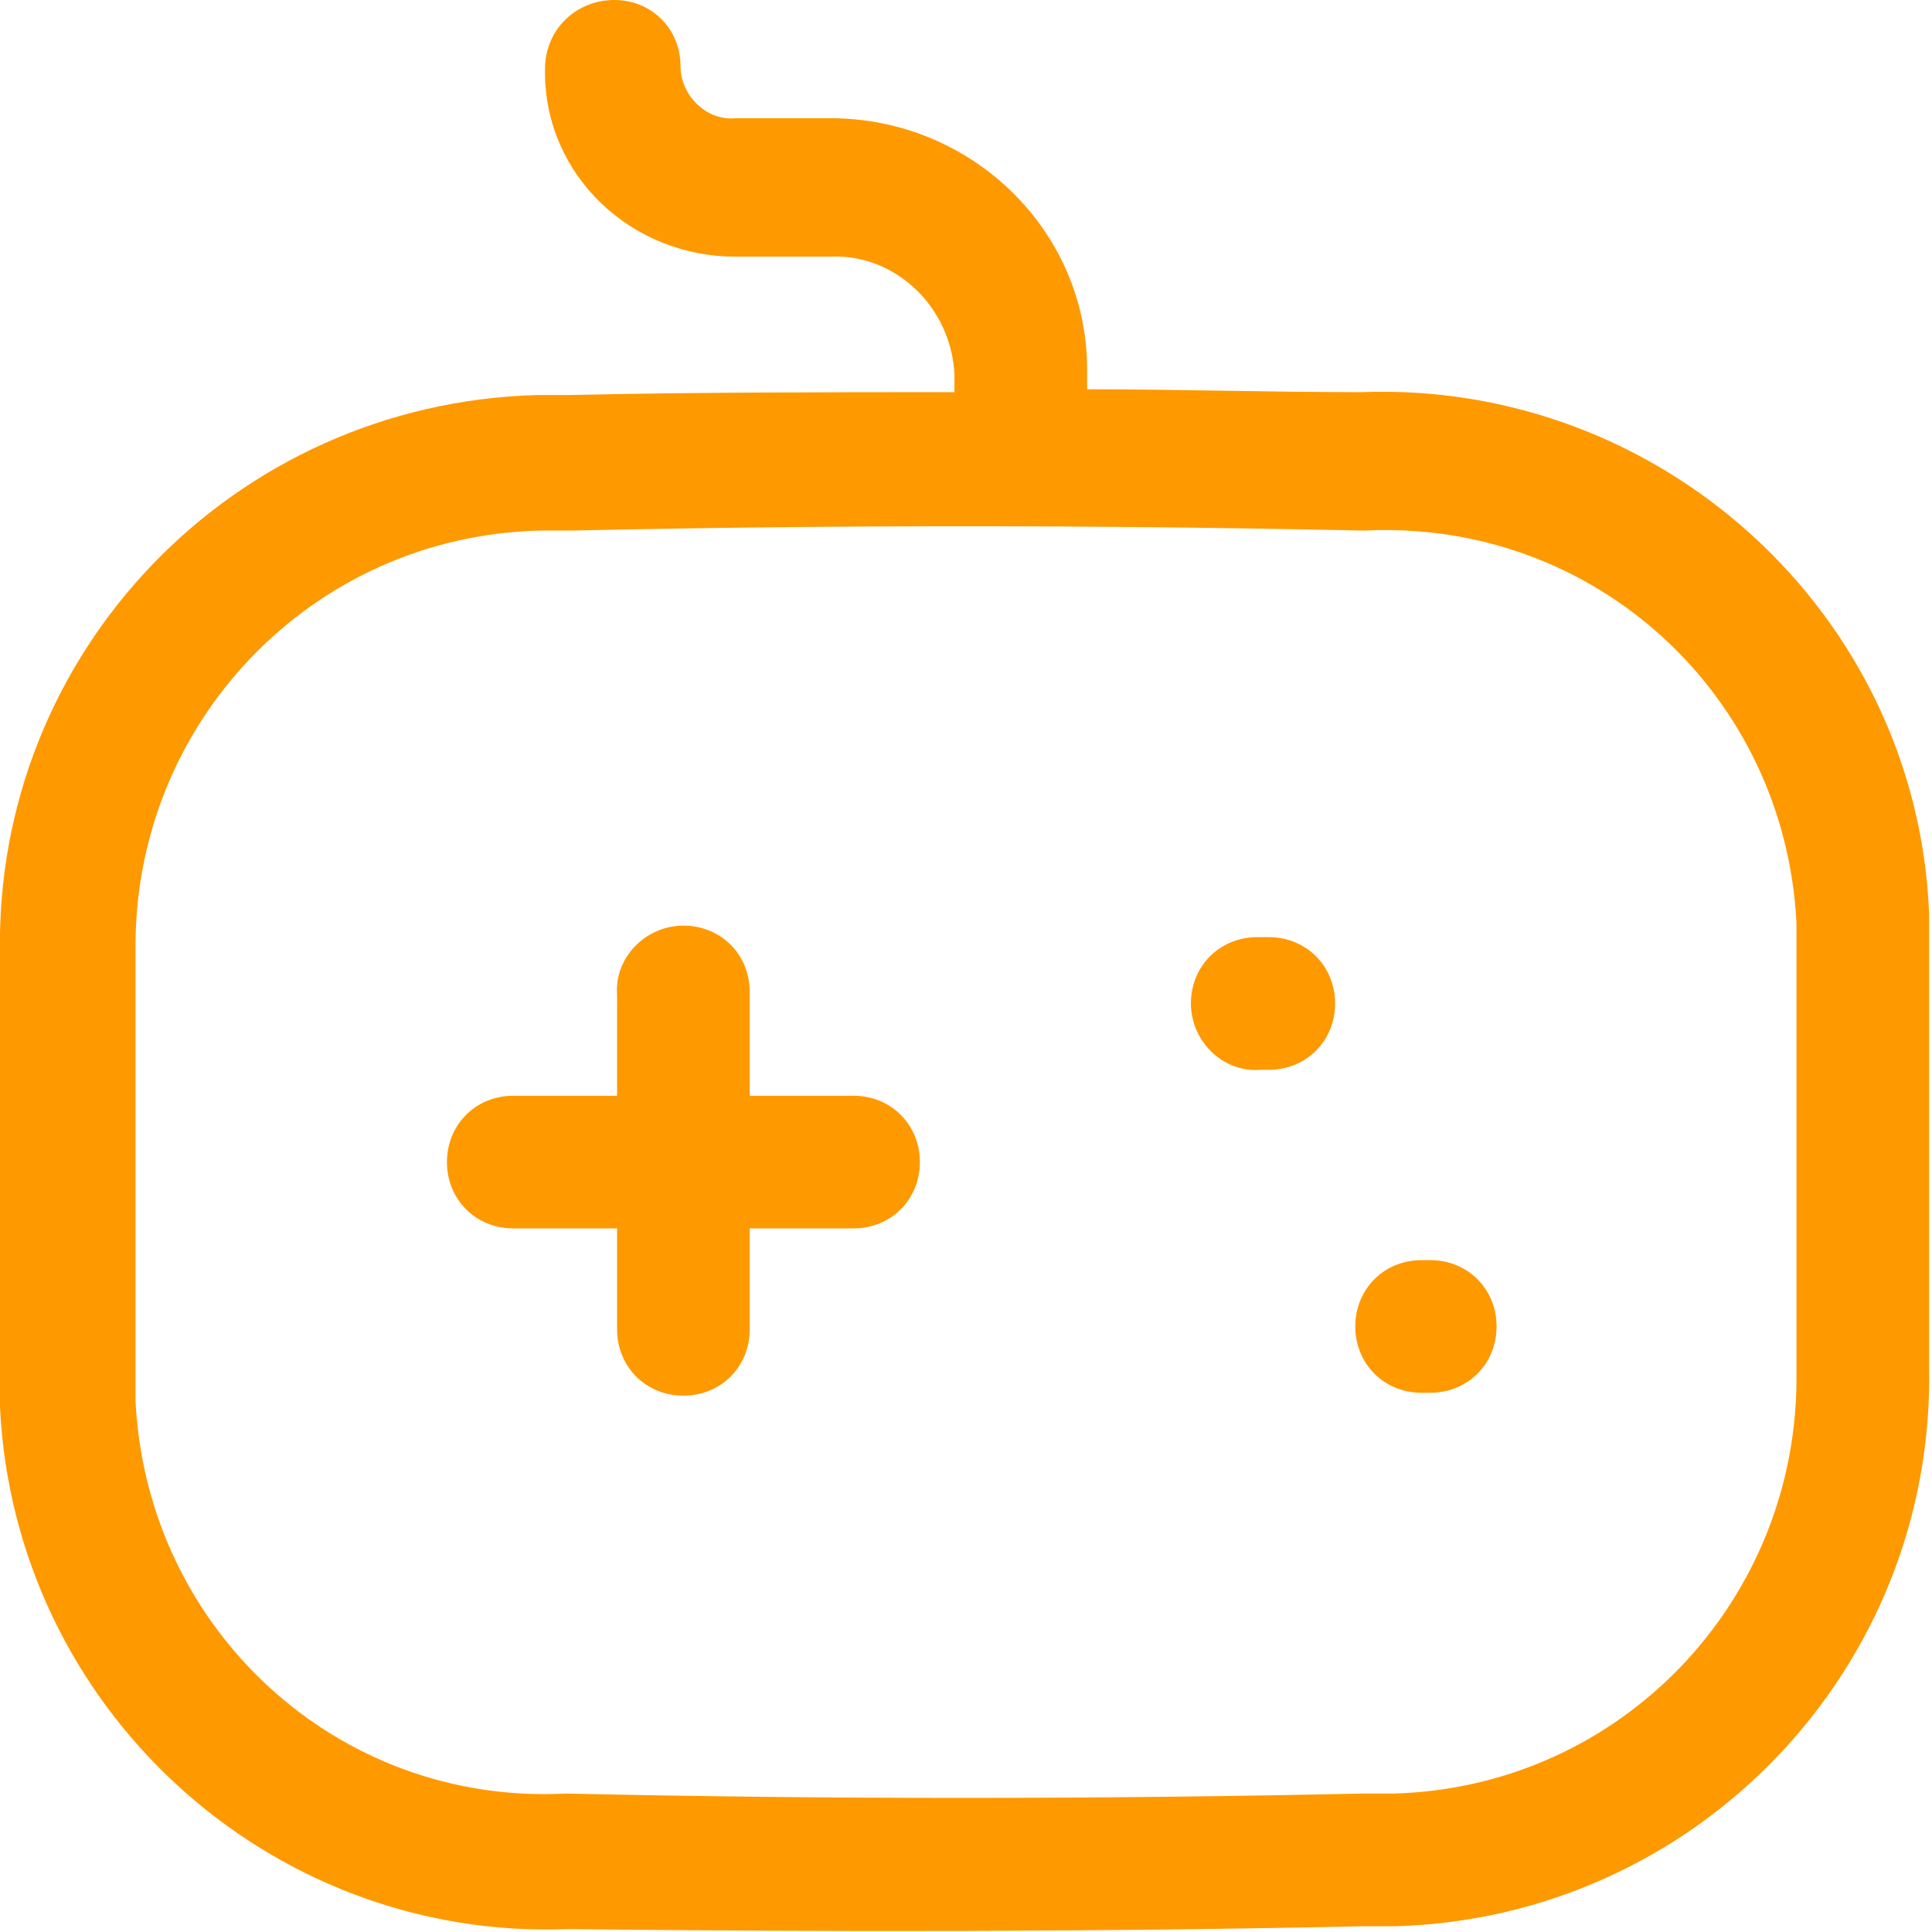 <?xml version="1.0" encoding="utf-8"?>
<!-- Generator: Adobe Illustrator 26.3.1, SVG Export Plug-In . SVG Version: 6.00 Build 0)  -->
<svg version="1.1" id="Layer_1" xmlns="http://www.w3.org/2000/svg" xmlns:xlink="http://www.w3.org/1999/xlink" x="0px" y="0px"
	 viewBox="0 0 67 67" style="enable-background:new 0 0 67 67;" xml:space="preserve">
<style type="text/css">
	.st0{fill:#FF9900;}
</style>
<path id="Vector_Stroke_" class="st0" d="M21.3,0c1.3,0,2.3,1,2.3,2.3l0,0c0,1,0.9,1.9,1.9,1.8l0,0h3.3c4.9,0,8.9,3.9,8.9,8.7v0.7
	c3.2,0,6.3,0.1,9.5,0.1c10.4-0.4,19.3,7.7,19.7,18.1l0,0c0,0,0,0,0,0.1v15.6c0.2,10.5-8.1,19.1-18.5,19.4l0,0h-1.1
	C38,67,28.8,67,19.7,66.9C9.3,67.3,0.5,59.2,0,48.8v-0.1V33.1C-0.2,22.6,8.1,14,18.6,13.7l0,0h1.1c4.4-0.1,8.9-0.1,13.4-0.1V13
	c-0.1-2.3-2-4.2-4.3-4.1h-3.3c-3.6,0-6.6-2.8-6.6-6.4c0,0,0,0,0-0.1C18.9,1,20,0,21.3,0L21.3,0z M47.3,18.4
	c-9.3-0.2-18.5-0.2-27.5,0h-1.1c-7.9,0.2-14.1,6.7-14,14.6l0,0v15.6c0.4,7.9,7,14,14.9,13.6h0.1c9,0.2,18.2,0.2,27.5,0h1.1
	c7.9-0.2,14.1-6.7,14-14.6l0,0V32C61.9,24.1,55.3,18,47.3,18.4C47.4,18.4,47.3,18.4,47.3,18.4L47.3,18.4z M23.7,32.1
	c1.3,0,2.3,1,2.3,2.3l0,0V38h3.6c1.3,0,2.3,1,2.3,2.3s-1,2.3-2.3,2.3H26v3.5c0,1.3-1,2.3-2.3,2.3s-2.3-1-2.3-2.3v-3.5h-3.6
	c-1.3,0-2.3-1-2.3-2.3s1-2.3,2.3-2.3h3.6v-3.5C21.3,33.2,22.4,32.1,23.7,32.1L23.7,32.1z M41.3,34.8c0-1.3,1-2.3,2.3-2.3l0,0H44
	c1.3,0,2.3,1,2.3,2.3s-1,2.3-2.3,2.3h-0.3C42.4,37.2,41.3,36.1,41.3,34.8z M47,46c0-1.3,1-2.3,2.3-2.3l0,0h0.3c1.3,0,2.3,1,2.3,2.3
	s-1,2.3-2.3,2.3h-0.3C48,48.3,47,47.3,47,46L47,46z"/>
</svg>
